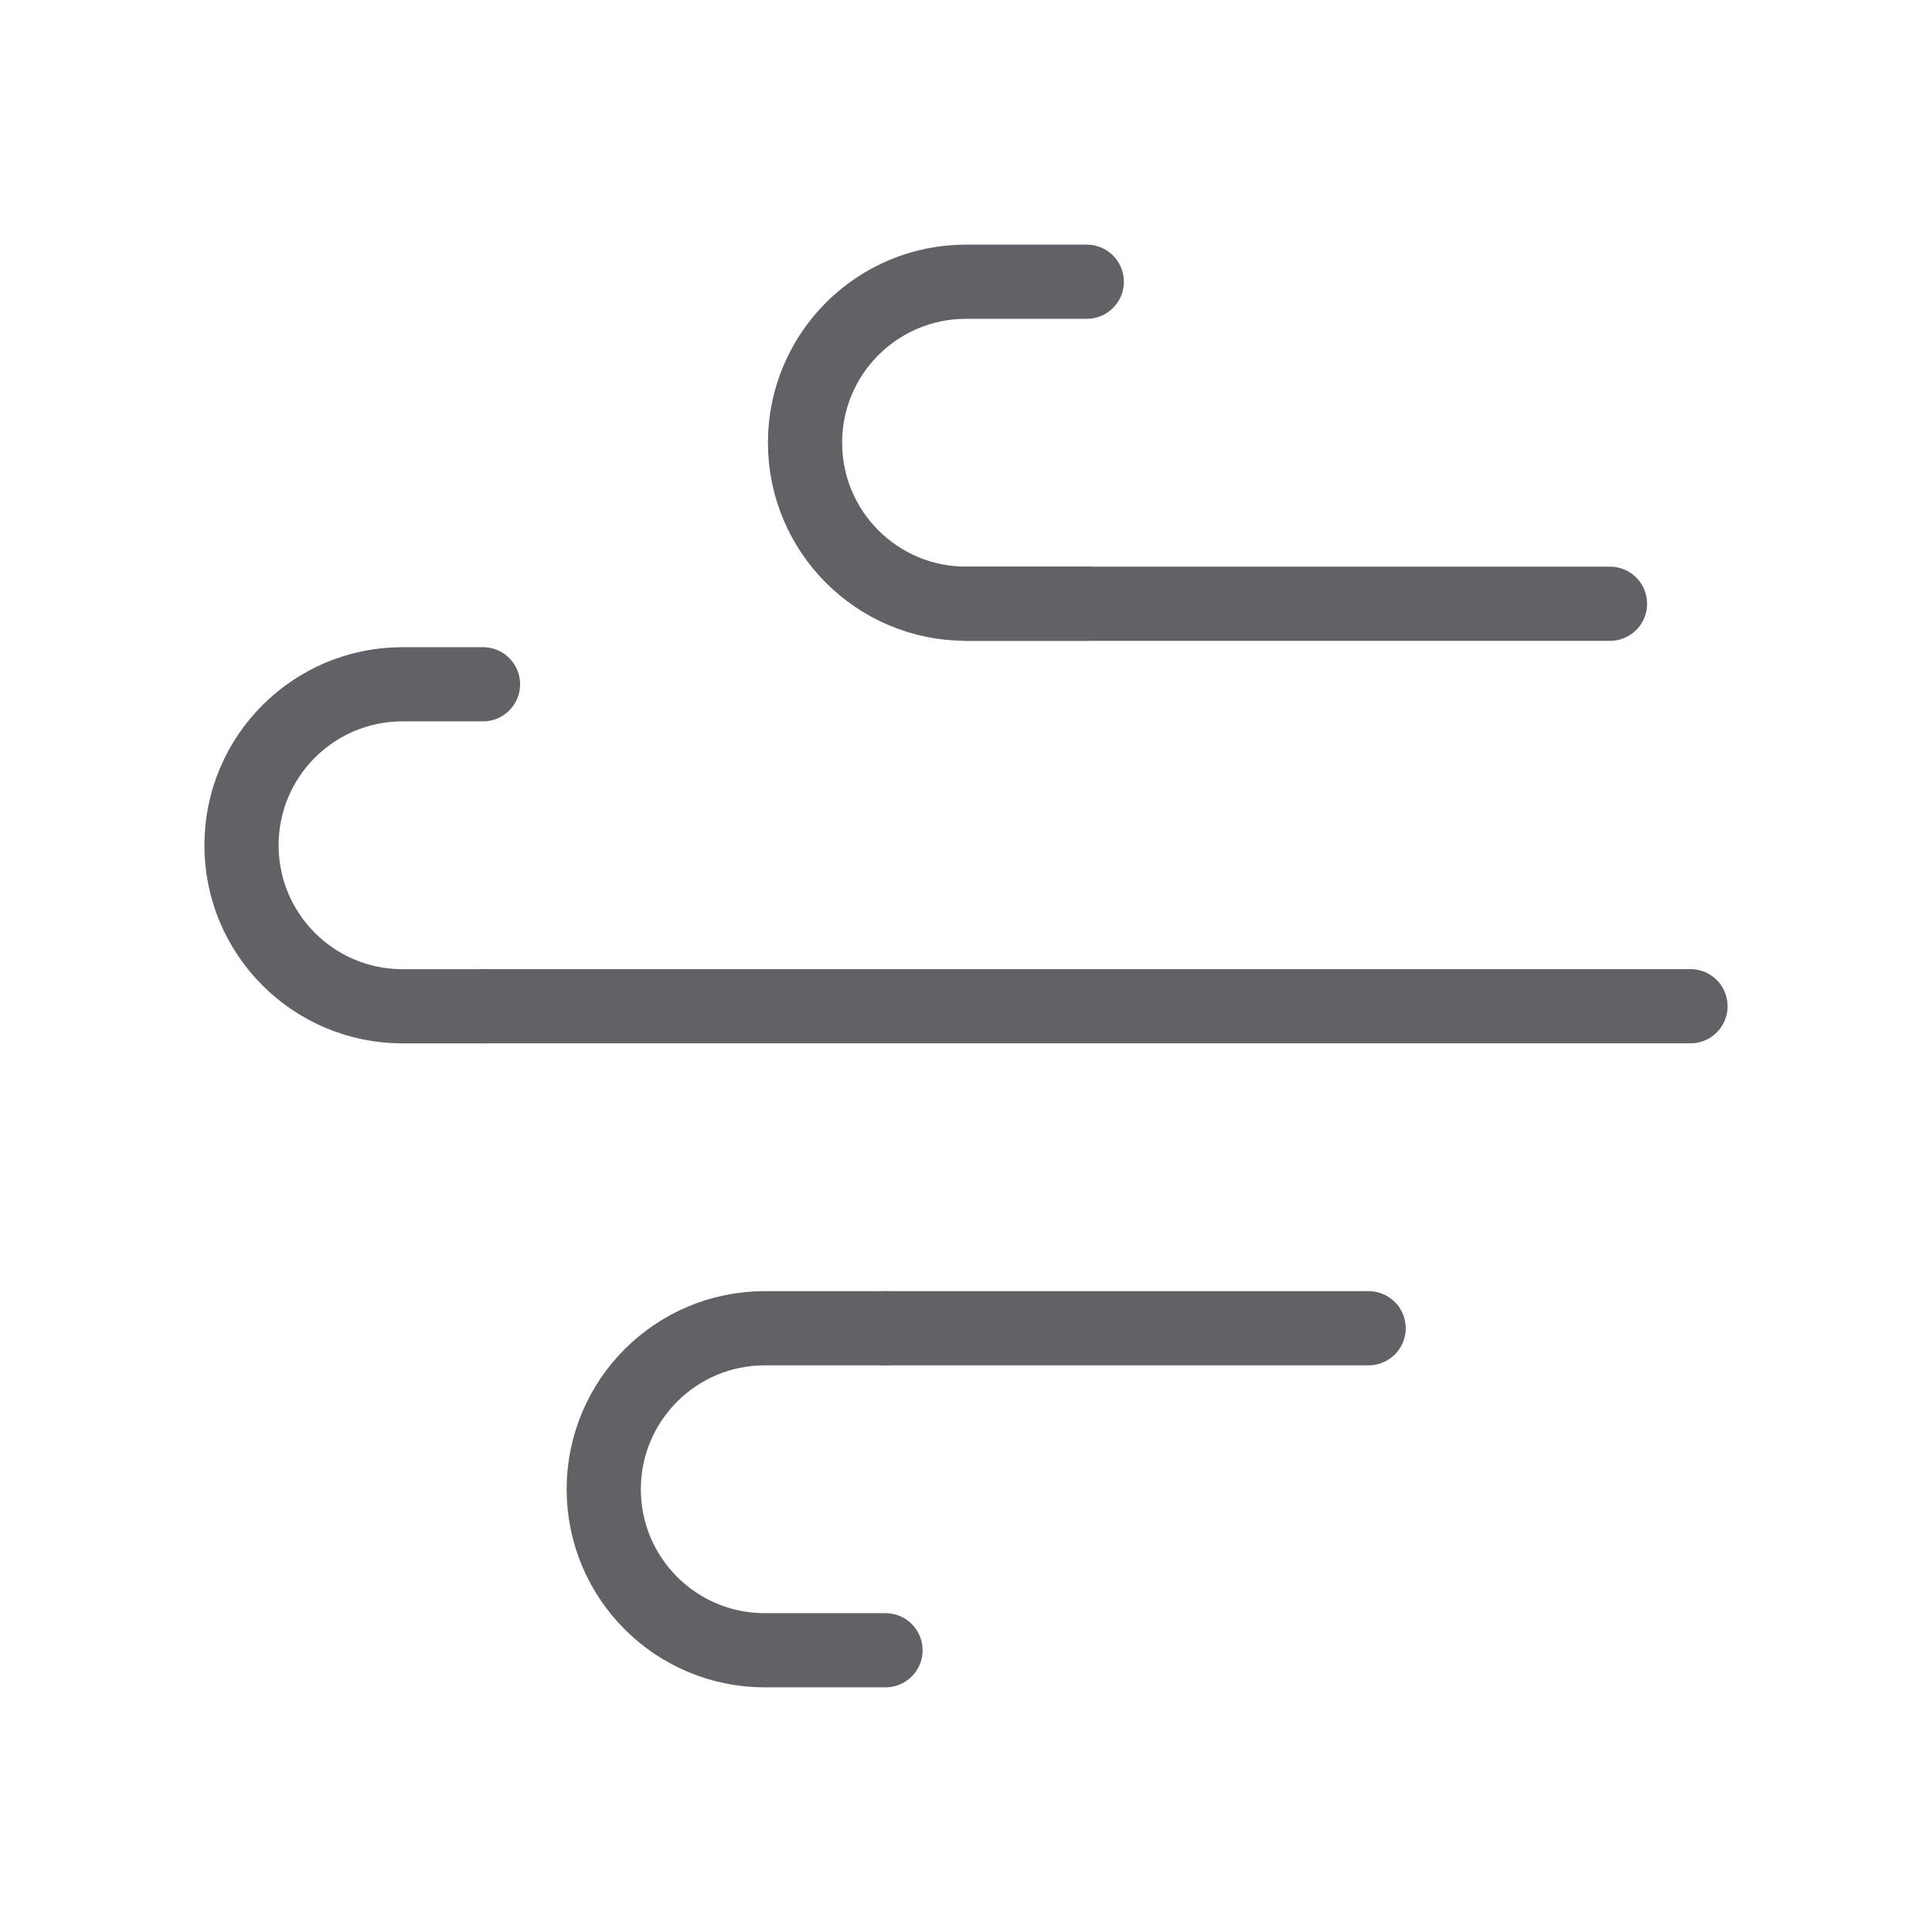 <svg width="100" height="100" viewBox="0 0 100 100" fill="none" xmlns="http://www.w3.org/2000/svg">
<g id="Frame">
<path id="Vector" d="M25 35.418H20.833C16.231 35.418 12.5 39.149 12.5 43.751C12.5 48.354 16.231 52.085 20.833 52.085H25" stroke="#606266" stroke-width="3.84" stroke-linecap="round" stroke-linejoin="round"/>
<path id="Vector_2" d="M45.833 68.75H39.583C34.981 68.75 31.25 72.481 31.25 77.083C31.25 81.686 34.981 85.417 39.583 85.417H45.833" stroke="#606266" stroke-width="3.84" stroke-linecap="round" stroke-linejoin="round"/>
<path id="Vector_3" d="M56.251 14.582H50.001C45.399 14.582 41.668 18.313 41.668 22.915C41.668 27.518 45.399 31.249 50.001 31.249H56.251" stroke="#606266" stroke-width="3.84" stroke-linecap="round" stroke-linejoin="round"/>
<path id="Vector_4" d="M50 31.25H83.333" stroke="#606266" stroke-width="3.84" stroke-linecap="round" stroke-linejoin="round"/>
<path id="Vector_5" d="M25 52.082H87.5" stroke="#606266" stroke-width="3.84" stroke-linecap="round" stroke-linejoin="round"/>
<path id="Vector_6" d="M45.84 68.75H70.84" stroke="#606266" stroke-width="3.84" stroke-linecap="round" stroke-linejoin="round"/>
</g>
</svg>
